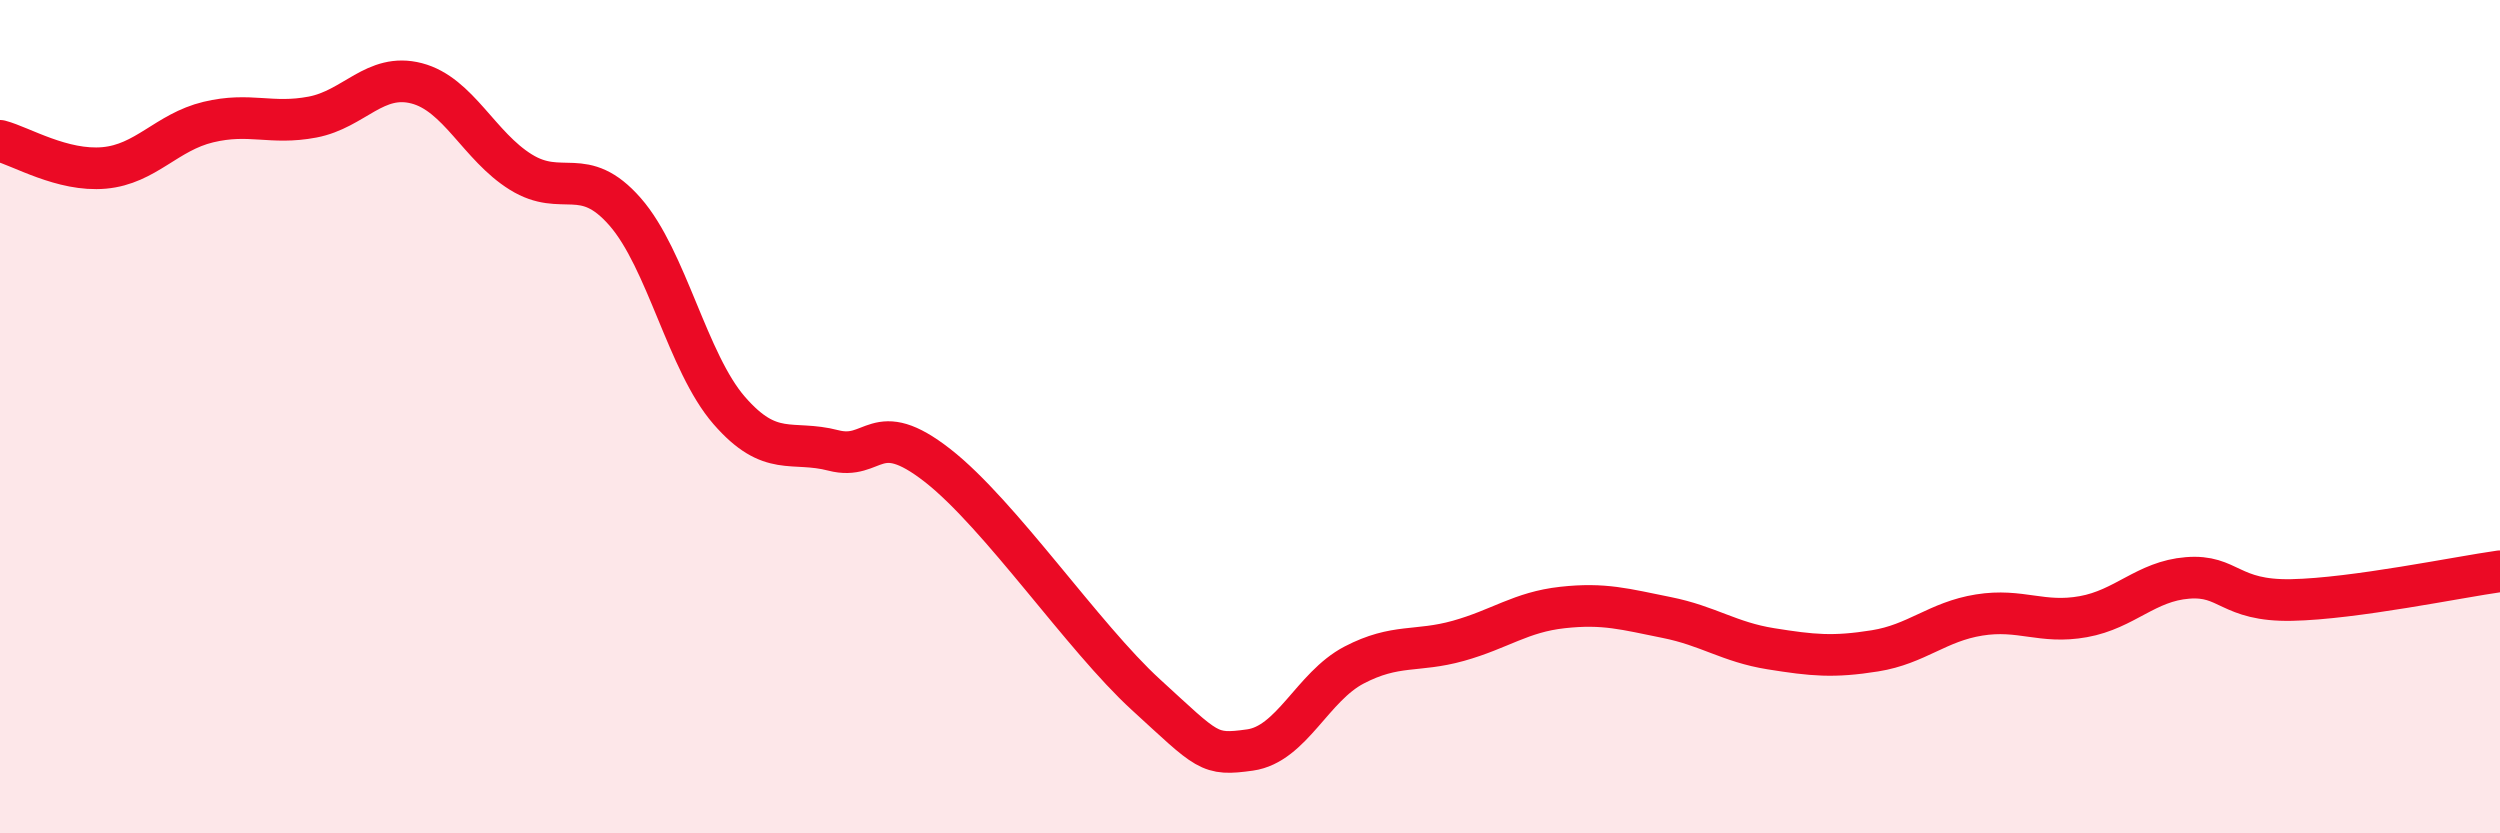 
    <svg width="60" height="20" viewBox="0 0 60 20" xmlns="http://www.w3.org/2000/svg">
      <path
        d="M 0,3.38 C 0.5,3.51 1.5,4.12 2.5,4.03 C 3.5,3.94 4,3.17 5,2.93 C 6,2.69 6.5,3 7.5,2.81 C 8.5,2.62 9,1.74 10,2 C 11,2.26 11.5,3.51 12.5,4.13 C 13.5,4.75 14,3.94 15,5.08 C 16,6.22 16.5,8.7 17.5,9.85 C 18.5,11 19,10.55 20,10.81 C 21,11.07 21,10 22.5,11.17 C 24,12.34 26,15.3 27.5,16.67 C 29,18.04 29,18.14 30,18 C 31,17.86 31.5,16.48 32.5,15.96 C 33.5,15.44 34,15.66 35,15.38 C 36,15.1 36.5,14.69 37.5,14.58 C 38.5,14.47 39,14.62 40,14.82 C 41,15.02 41.5,15.41 42.5,15.57 C 43.5,15.73 44,15.78 45,15.62 C 46,15.46 46.5,14.92 47.5,14.76 C 48.5,14.6 49,14.98 50,14.8 C 51,14.62 51.5,13.95 52.5,13.87 C 53.5,13.79 53.5,14.43 55,14.4 C 56.5,14.37 59,13.85 60,13.71L60 20L0 20Z"
        fill="#EB0A25"
        opacity="0.1"
        stroke-linecap="round"
        stroke-linejoin="round"
      />
      <path
        d="M 0,3.38 C 0.5,3.51 1.5,4.12 2.5,4.03 C 3.5,3.94 4,3.17 5,2.93 C 6,2.69 6.5,3 7.5,2.81 C 8.5,2.62 9,1.74 10,2 C 11,2.26 11.5,3.51 12.5,4.13 C 13.5,4.75 14,3.94 15,5.08 C 16,6.22 16.5,8.7 17.5,9.85 C 18.5,11 19,10.55 20,10.81 C 21,11.07 21,10 22.5,11.17 C 24,12.34 26,15.3 27.5,16.67 C 29,18.04 29,18.14 30,18 C 31,17.86 31.5,16.48 32.5,15.96 C 33.5,15.44 34,15.66 35,15.38 C 36,15.1 36.5,14.69 37.5,14.58 C 38.5,14.47 39,14.62 40,14.82 C 41,15.02 41.5,15.41 42.5,15.57 C 43.5,15.73 44,15.78 45,15.62 C 46,15.46 46.5,14.92 47.5,14.76 C 48.5,14.6 49,14.98 50,14.8 C 51,14.62 51.5,13.95 52.5,13.87 C 53.5,13.79 53.5,14.43 55,14.4 C 56.5,14.37 59,13.85 60,13.71"
        stroke="#EB0A25"
        stroke-width="1"
        fill="none"
        stroke-linecap="round"
        stroke-linejoin="round"
      />
    </svg>
  